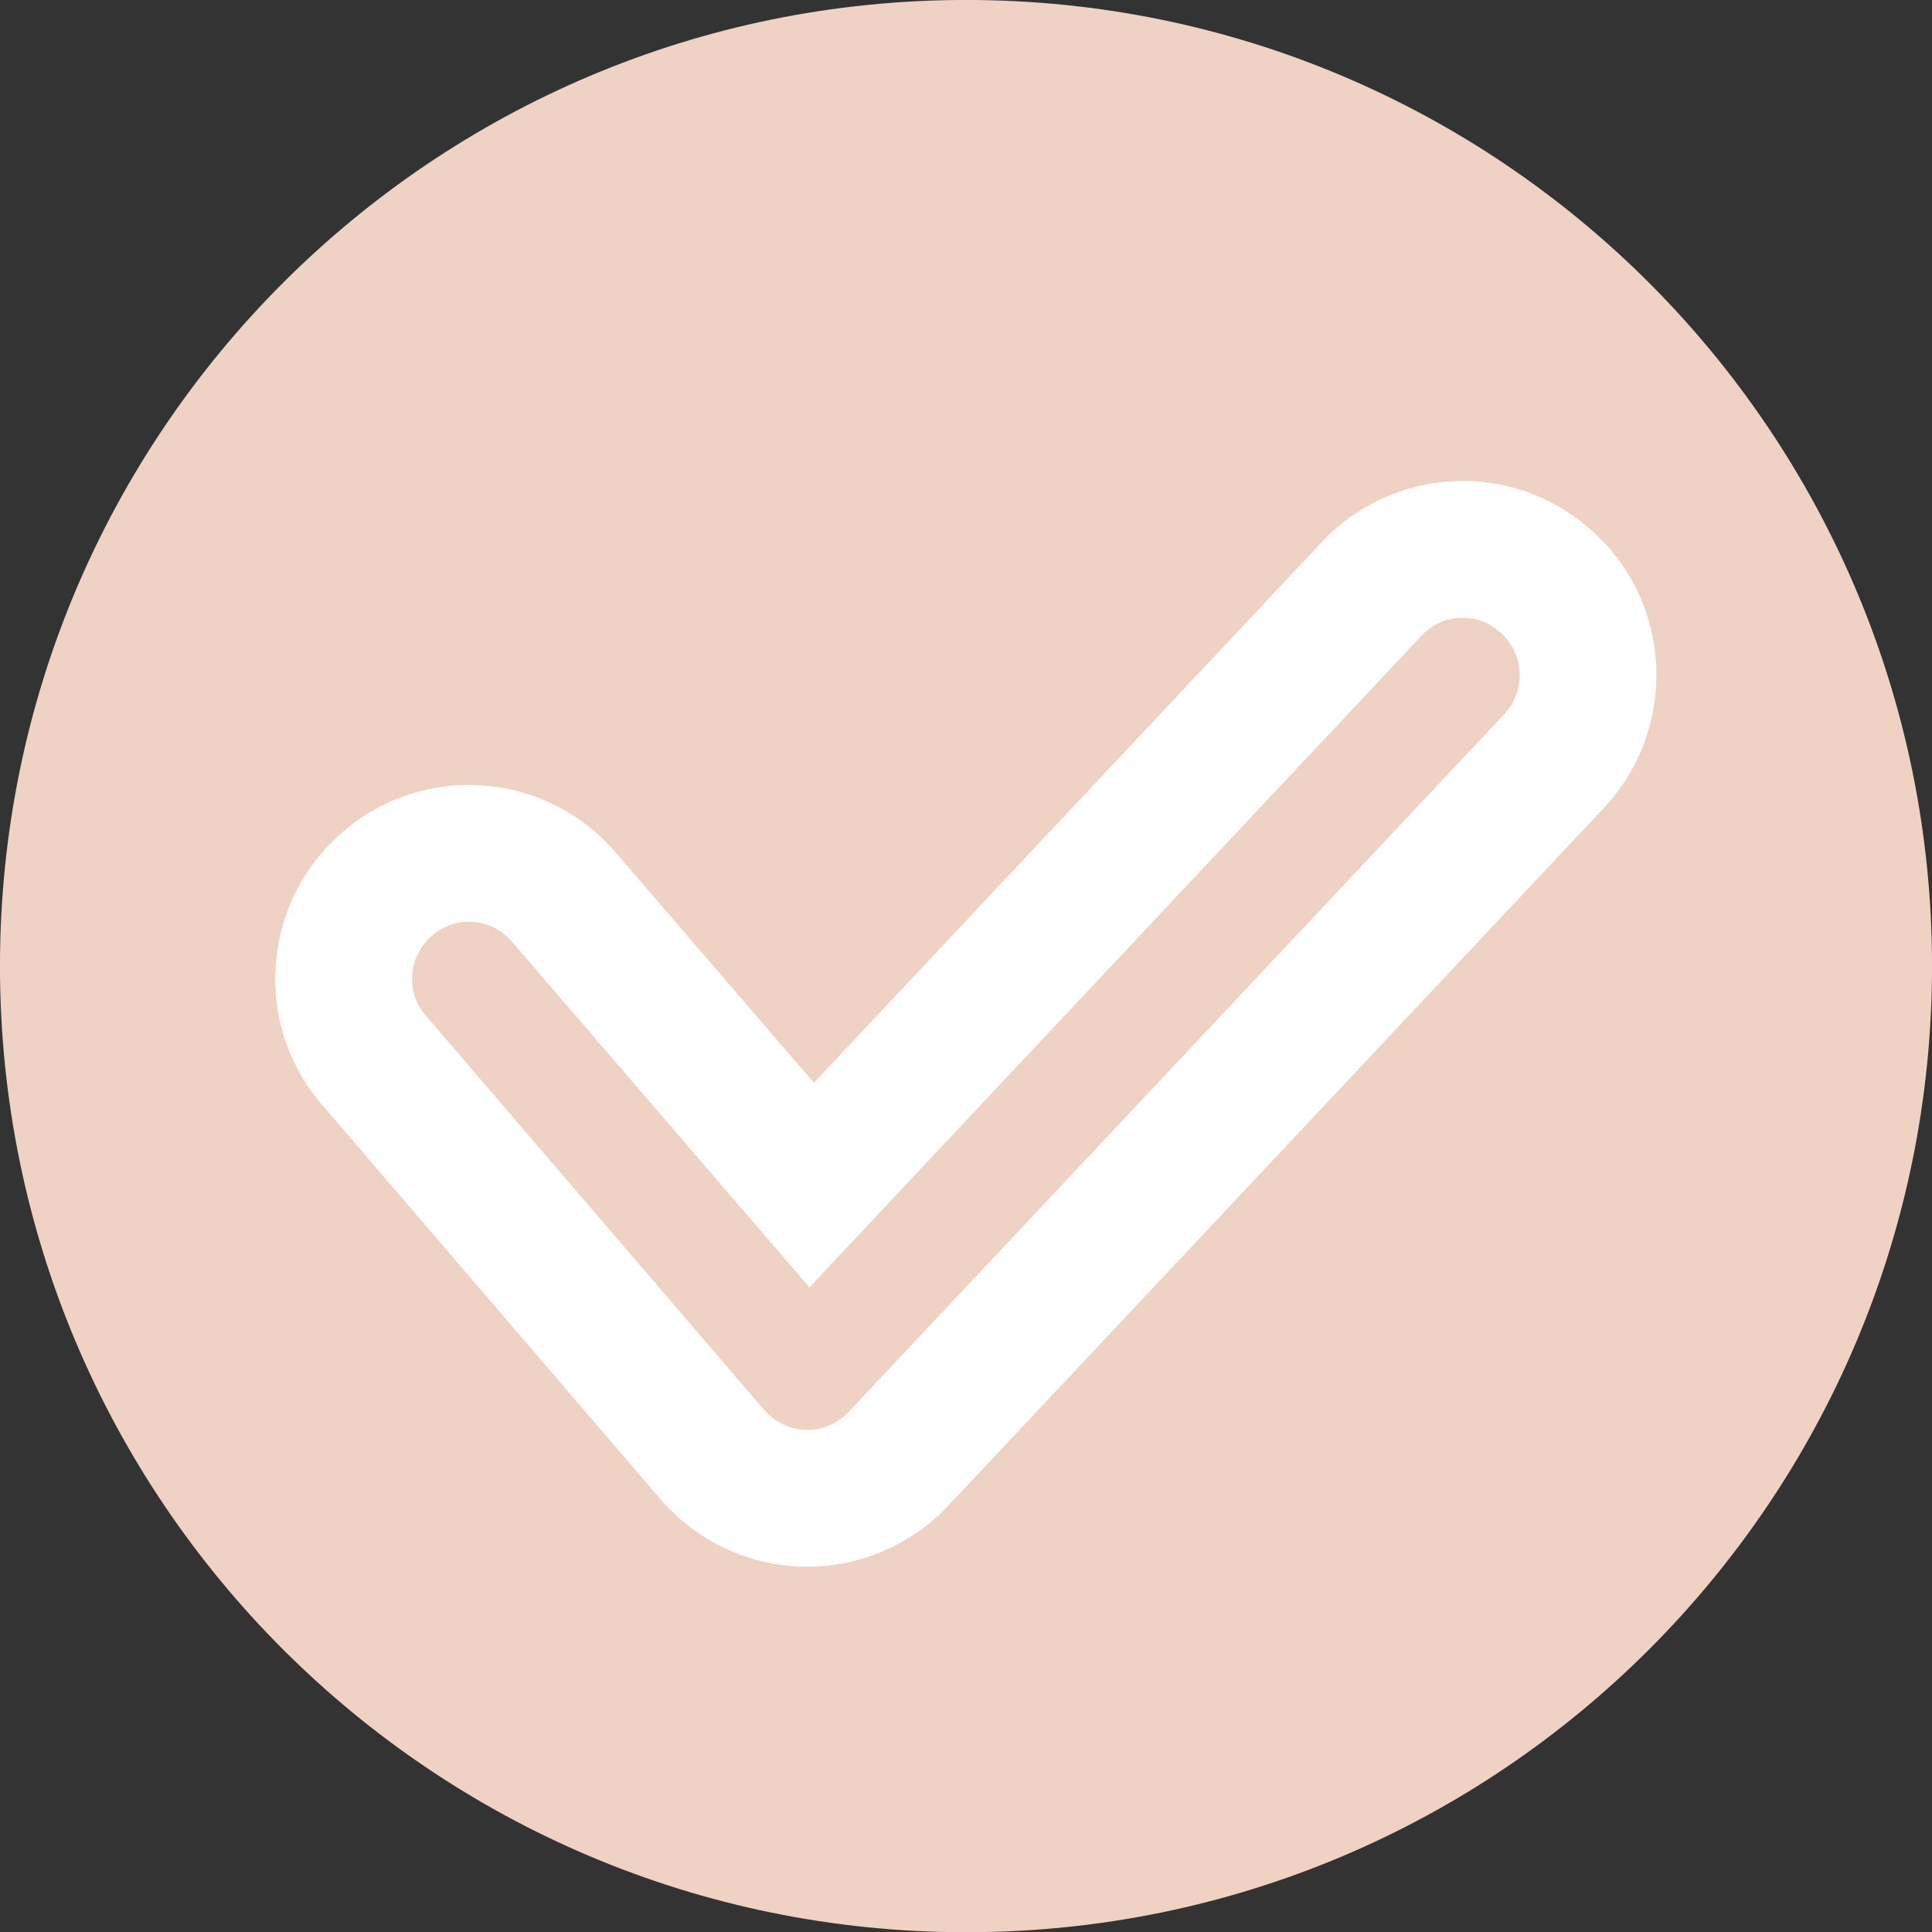 <?xml version="1.0" encoding="UTF-8" standalone="no"?><svg xmlns="http://www.w3.org/2000/svg" xmlns:xlink="http://www.w3.org/1999/xlink" fill="#000000" height="158.4" preserveAspectRatio="xMidYMid meet" version="1" viewBox="0.8 0.8 158.4 158.4" width="158.4" zoomAndPan="magnify"><rect x="0.8" y="0.8" width="158.4" height="158.4" fill="#333333" stroke="none"/><g><g id="change1_1"><path d="M159.202,80.002c0,43.775-35.444,79.217-79.186,79.217c-43.759,0-79.218-35.441-79.218-79.217 c0-43.745,35.459-79.205,79.218-79.205C123.758,0.797,159.202,36.257,159.202,80.002z" fill="#efd2c3"/></g><g id="change2_1"><path d="M66.989,129.249l-0.371-0.002c-4.479-0.103-8.733-2.124-11.672-5.537L27.205,91.377 c-2.748-3.162-4.103-7.245-3.792-11.475c0.311-4.254,2.263-8.125,5.499-10.9c2.857-2.476,6.533-3.847,10.331-3.847 c4.652,0,9.053,2.036,12.075,5.585l16.21,18.835l41.641-44.33c2.971-3.181,7.185-5.014,11.553-5.014 c4.073,0,7.945,1.549,10.901,4.362c6.345,5.931,6.68,15.997,0.715,22.405l-53.774,57.229 C75.589,127.416,71.366,129.249,66.989,129.249z M66.831,118.033h0.159c1.28,0,2.514-0.535,3.387-1.471l53.769-57.224 c1.743-1.875,1.654-4.834-0.217-6.583c-0.897-0.854-2.024-1.307-3.207-1.307c-1.29,0-2.486,0.521-3.367,1.462l-50.191,53.434 L42.796,78.034c-0.908-1.066-2.195-1.664-3.554-1.664c-0.778,0-1.931,0.194-3.006,1.128c-0.972,0.831-1.545,1.972-1.638,3.223 c-0.089,1.229,0.3,2.41,1.097,3.326l27.759,32.353C64.295,117.376,65.557,117.987,66.831,118.033z" fill="#ffffff"/></g></g></svg>